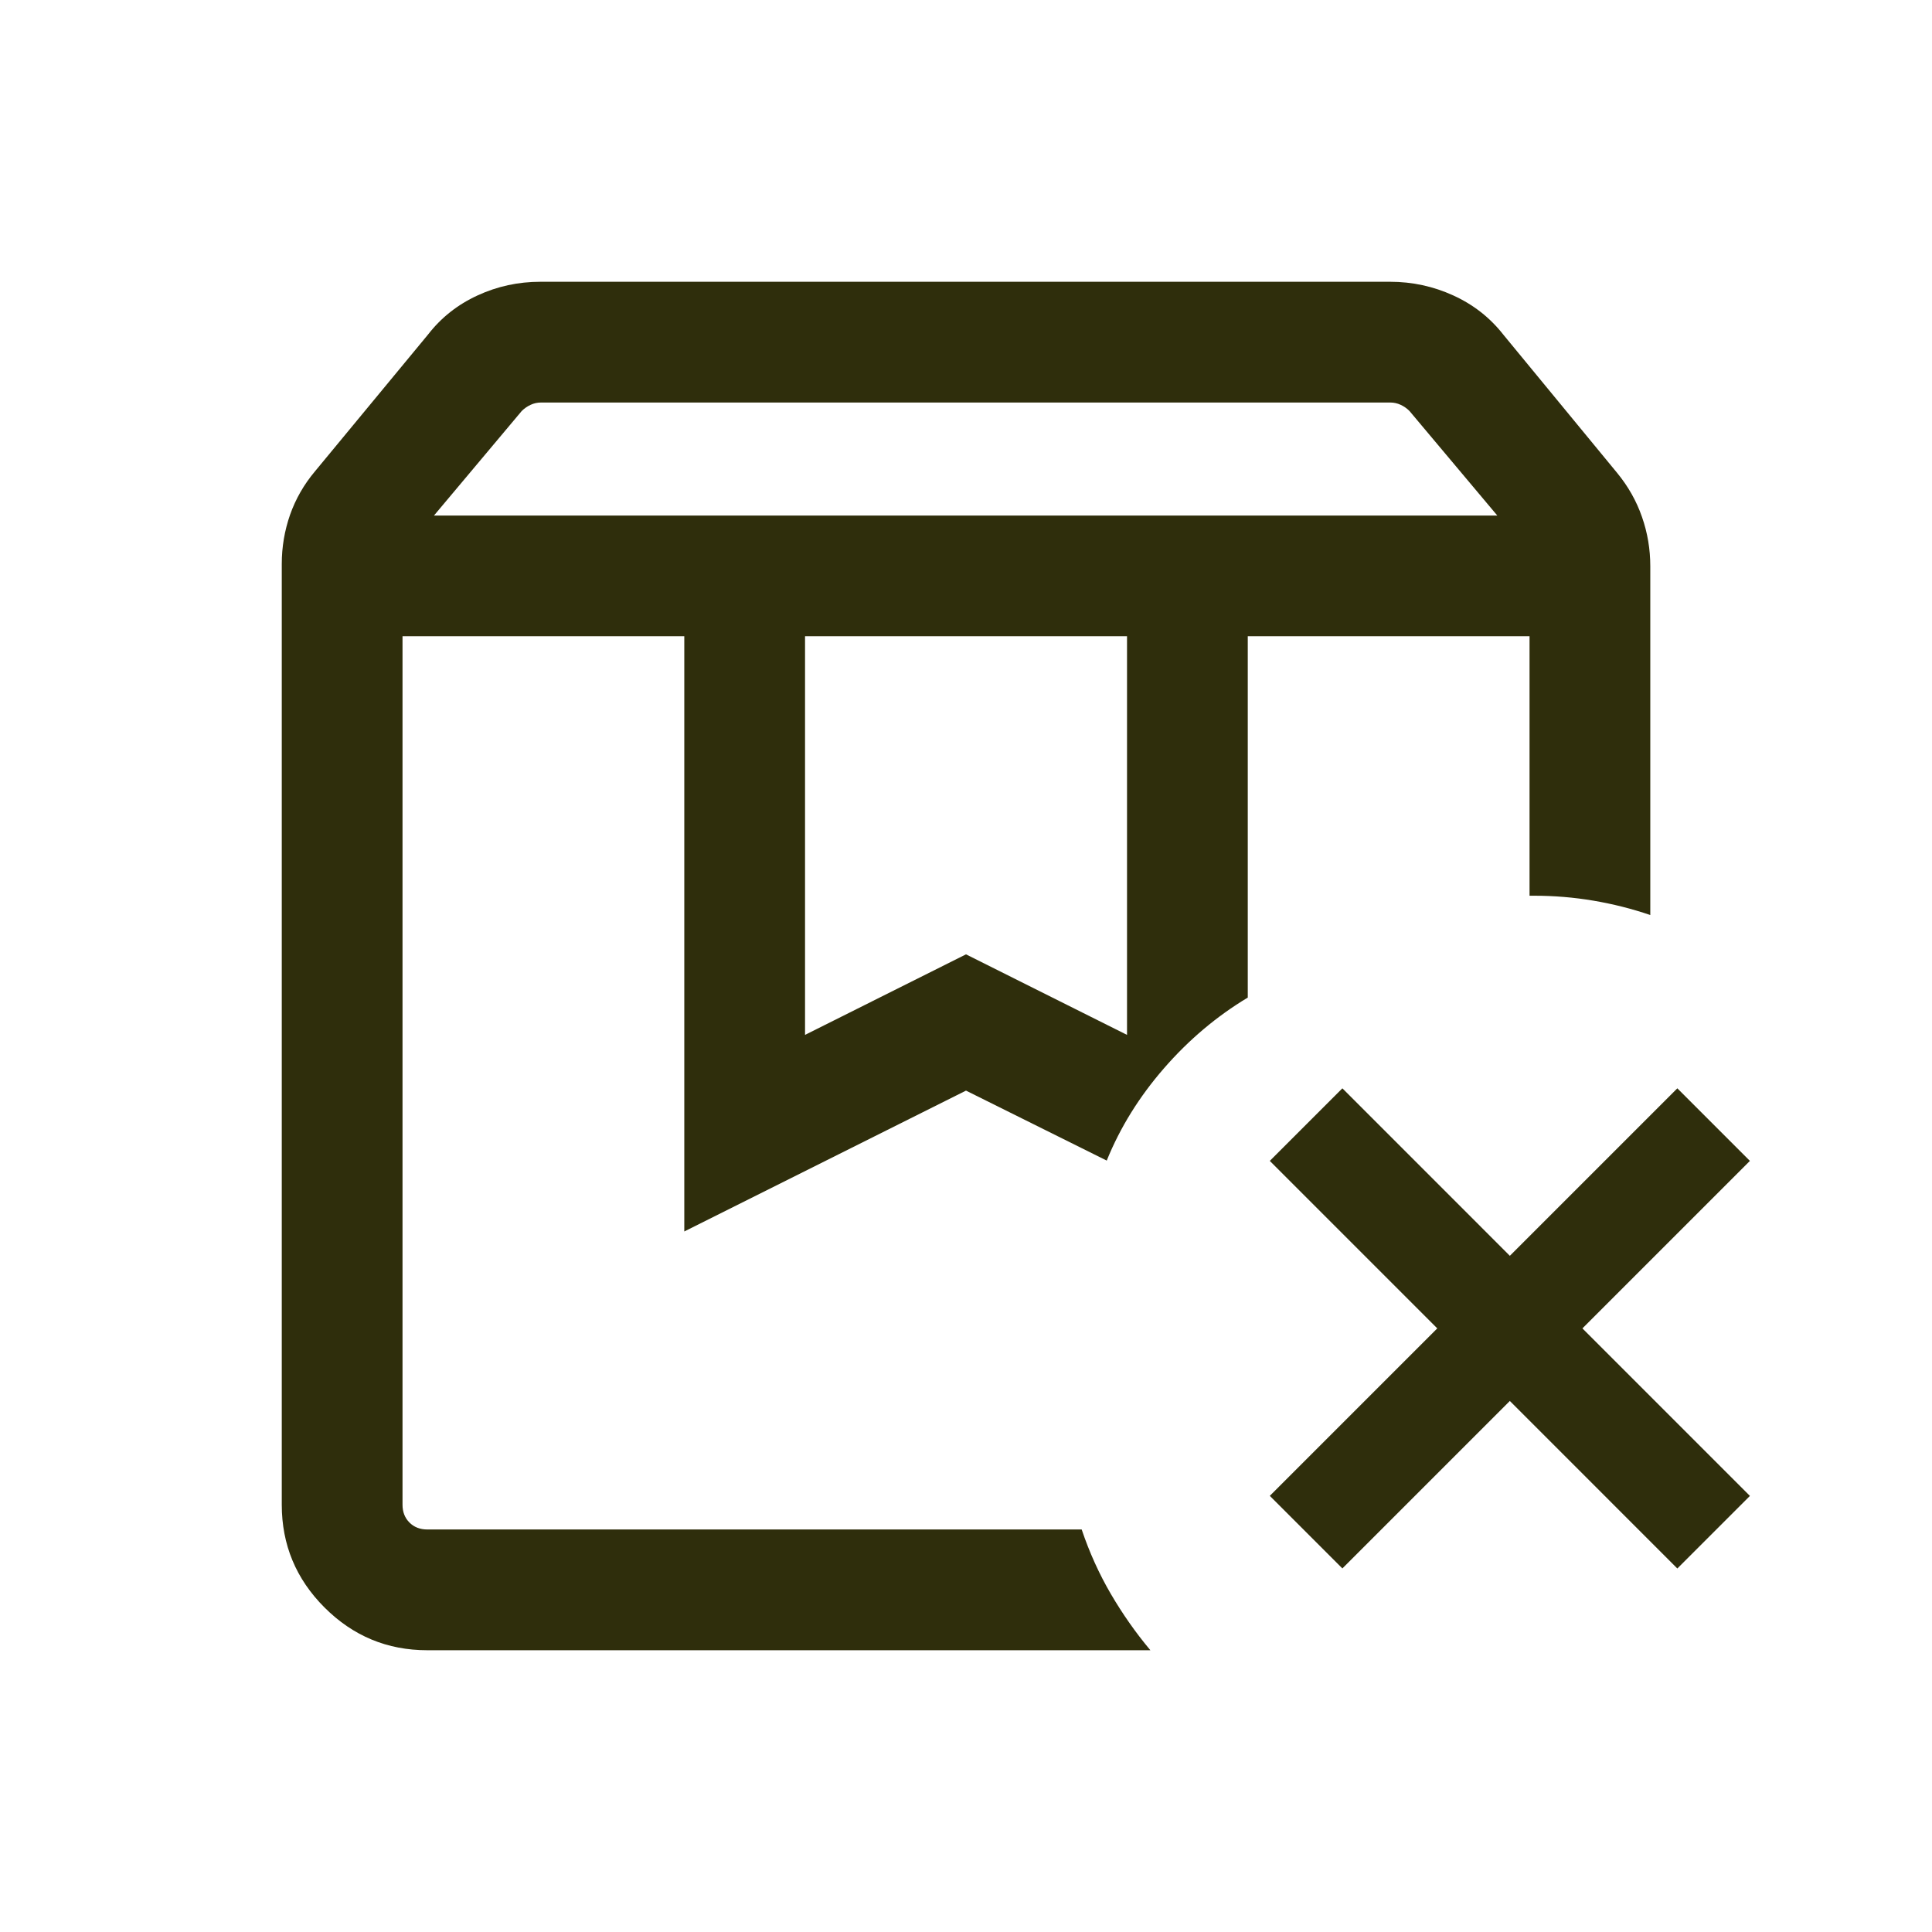 <?xml version="1.0" encoding="UTF-8"?>
<svg xmlns="http://www.w3.org/2000/svg" width="32" height="32" viewBox="0 0 32 32" fill="none">
  <path d="M6.667 10.538H18.331H17.475H17.916H6.667ZM7.188 8.539H24.8L23.346 6.808C23.304 6.765 23.255 6.731 23.199 6.705C23.143 6.679 23.086 6.667 23.026 6.667H8.962C8.902 6.667 8.844 6.679 8.789 6.705C8.733 6.731 8.684 6.765 8.641 6.808L7.188 8.539ZM13.334 17.141L16 15.807L18.667 17.141V10.538H13.334V17.141ZM19.054 27.333H7.077C6.414 27.333 5.847 27.097 5.375 26.625C4.903 26.153 4.667 25.586 4.667 24.923V9.341C4.667 9.06 4.713 8.789 4.804 8.527C4.896 8.266 5.033 8.026 5.216 7.808L7.088 5.543C7.306 5.261 7.58 5.045 7.908 4.894C8.236 4.742 8.584 4.667 8.951 4.667H23.024C23.391 4.667 23.74 4.742 24.072 4.894C24.403 5.045 24.679 5.261 24.9 5.543L26.785 7.833C26.968 8.056 27.105 8.298 27.196 8.561C27.288 8.823 27.334 9.096 27.334 9.38V15.156C27.031 15.052 26.717 14.973 26.393 14.918C26.068 14.863 25.74 14.836 25.411 14.836H25.334V10.538H20.667V16.523C20.154 16.831 19.692 17.22 19.281 17.692C18.87 18.164 18.553 18.674 18.331 19.223L16 18.064L11.334 20.397V10.538H6.667V24.923C6.667 25.043 6.705 25.141 6.782 25.218C6.859 25.295 6.958 25.333 7.077 25.333H17.916C18.044 25.713 18.205 26.068 18.398 26.399C18.591 26.729 18.809 27.041 19.054 27.333Z" fill="#2F2E0C"></path>
  <path d="M21.633 18.627L28.383 25.378" stroke="#2F2E0C" stroke-width="1.7"></path>
  <path d="M21.633 25.377L28.383 18.627" stroke="#2F2E0C" stroke-width="1.7"></path>
</svg>
